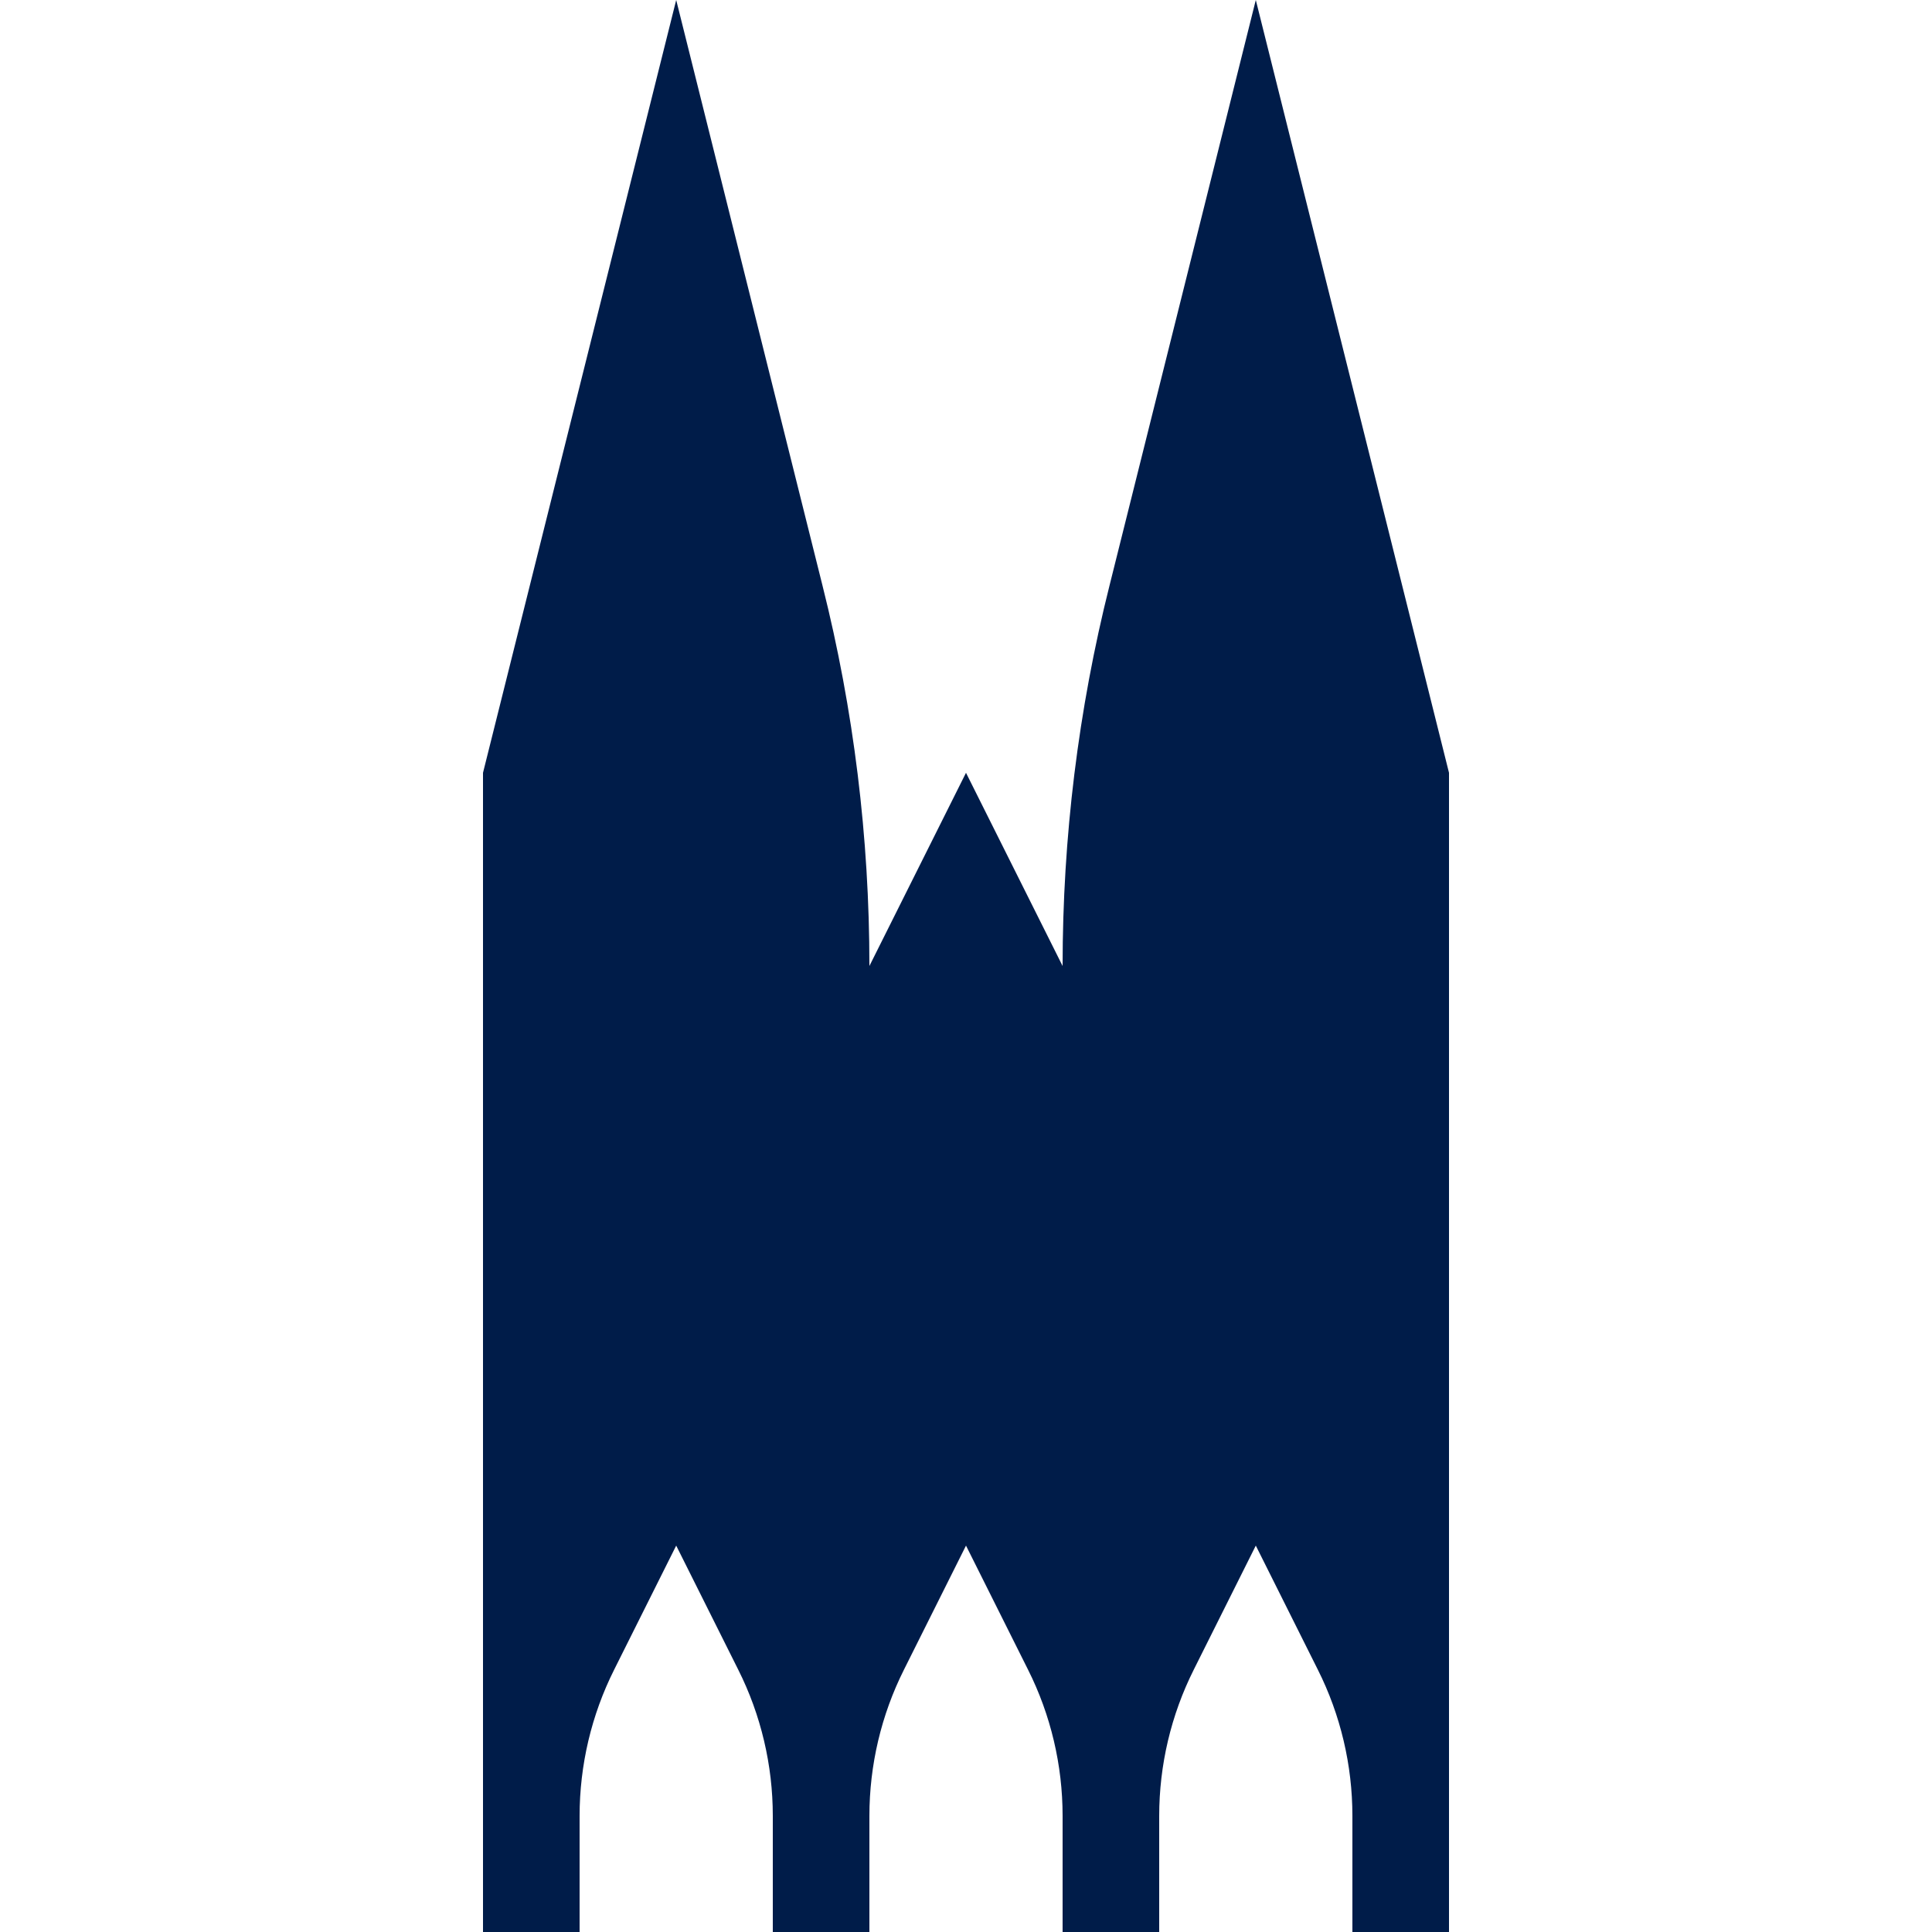 <?xml version="1.0" encoding="UTF-8"?><svg id="a" xmlns="http://www.w3.org/2000/svg" viewBox="0 0 100 100"><defs><style>.b{fill:#001c49;}</style></defs><path class="b" d="M75,40v60h-5v-6.01c0-2.62-.61-5.22-1.79-7.57l-1.45-2.9-1.76-3.52-1.76,3.52-1.45,2.9c-1.18,2.35-1.79,4.95-1.79,7.57v6.01h-5v-6.01c0-2.62-.61-5.22-1.79-7.57l-1.45-2.9-1.76-3.52-1.76,3.52-1.45,2.9c-1.18,2.35-1.79,4.95-1.79,7.57v6.01h-5v-6.01c0-2.62-.61-5.22-1.79-7.57l-1.45-2.9-1.76-3.52-1.76,3.52-1.45,2.9c-1.18,2.35-1.79,4.95-1.79,7.57v6.01h-5V40L35,0l7.57,30.3c1.62,6.44,2.43,13.06,2.43,19.7l5-10,5,10c0-6.64,.81-13.26,2.43-19.7L65,0l10,40Z"/></svg>